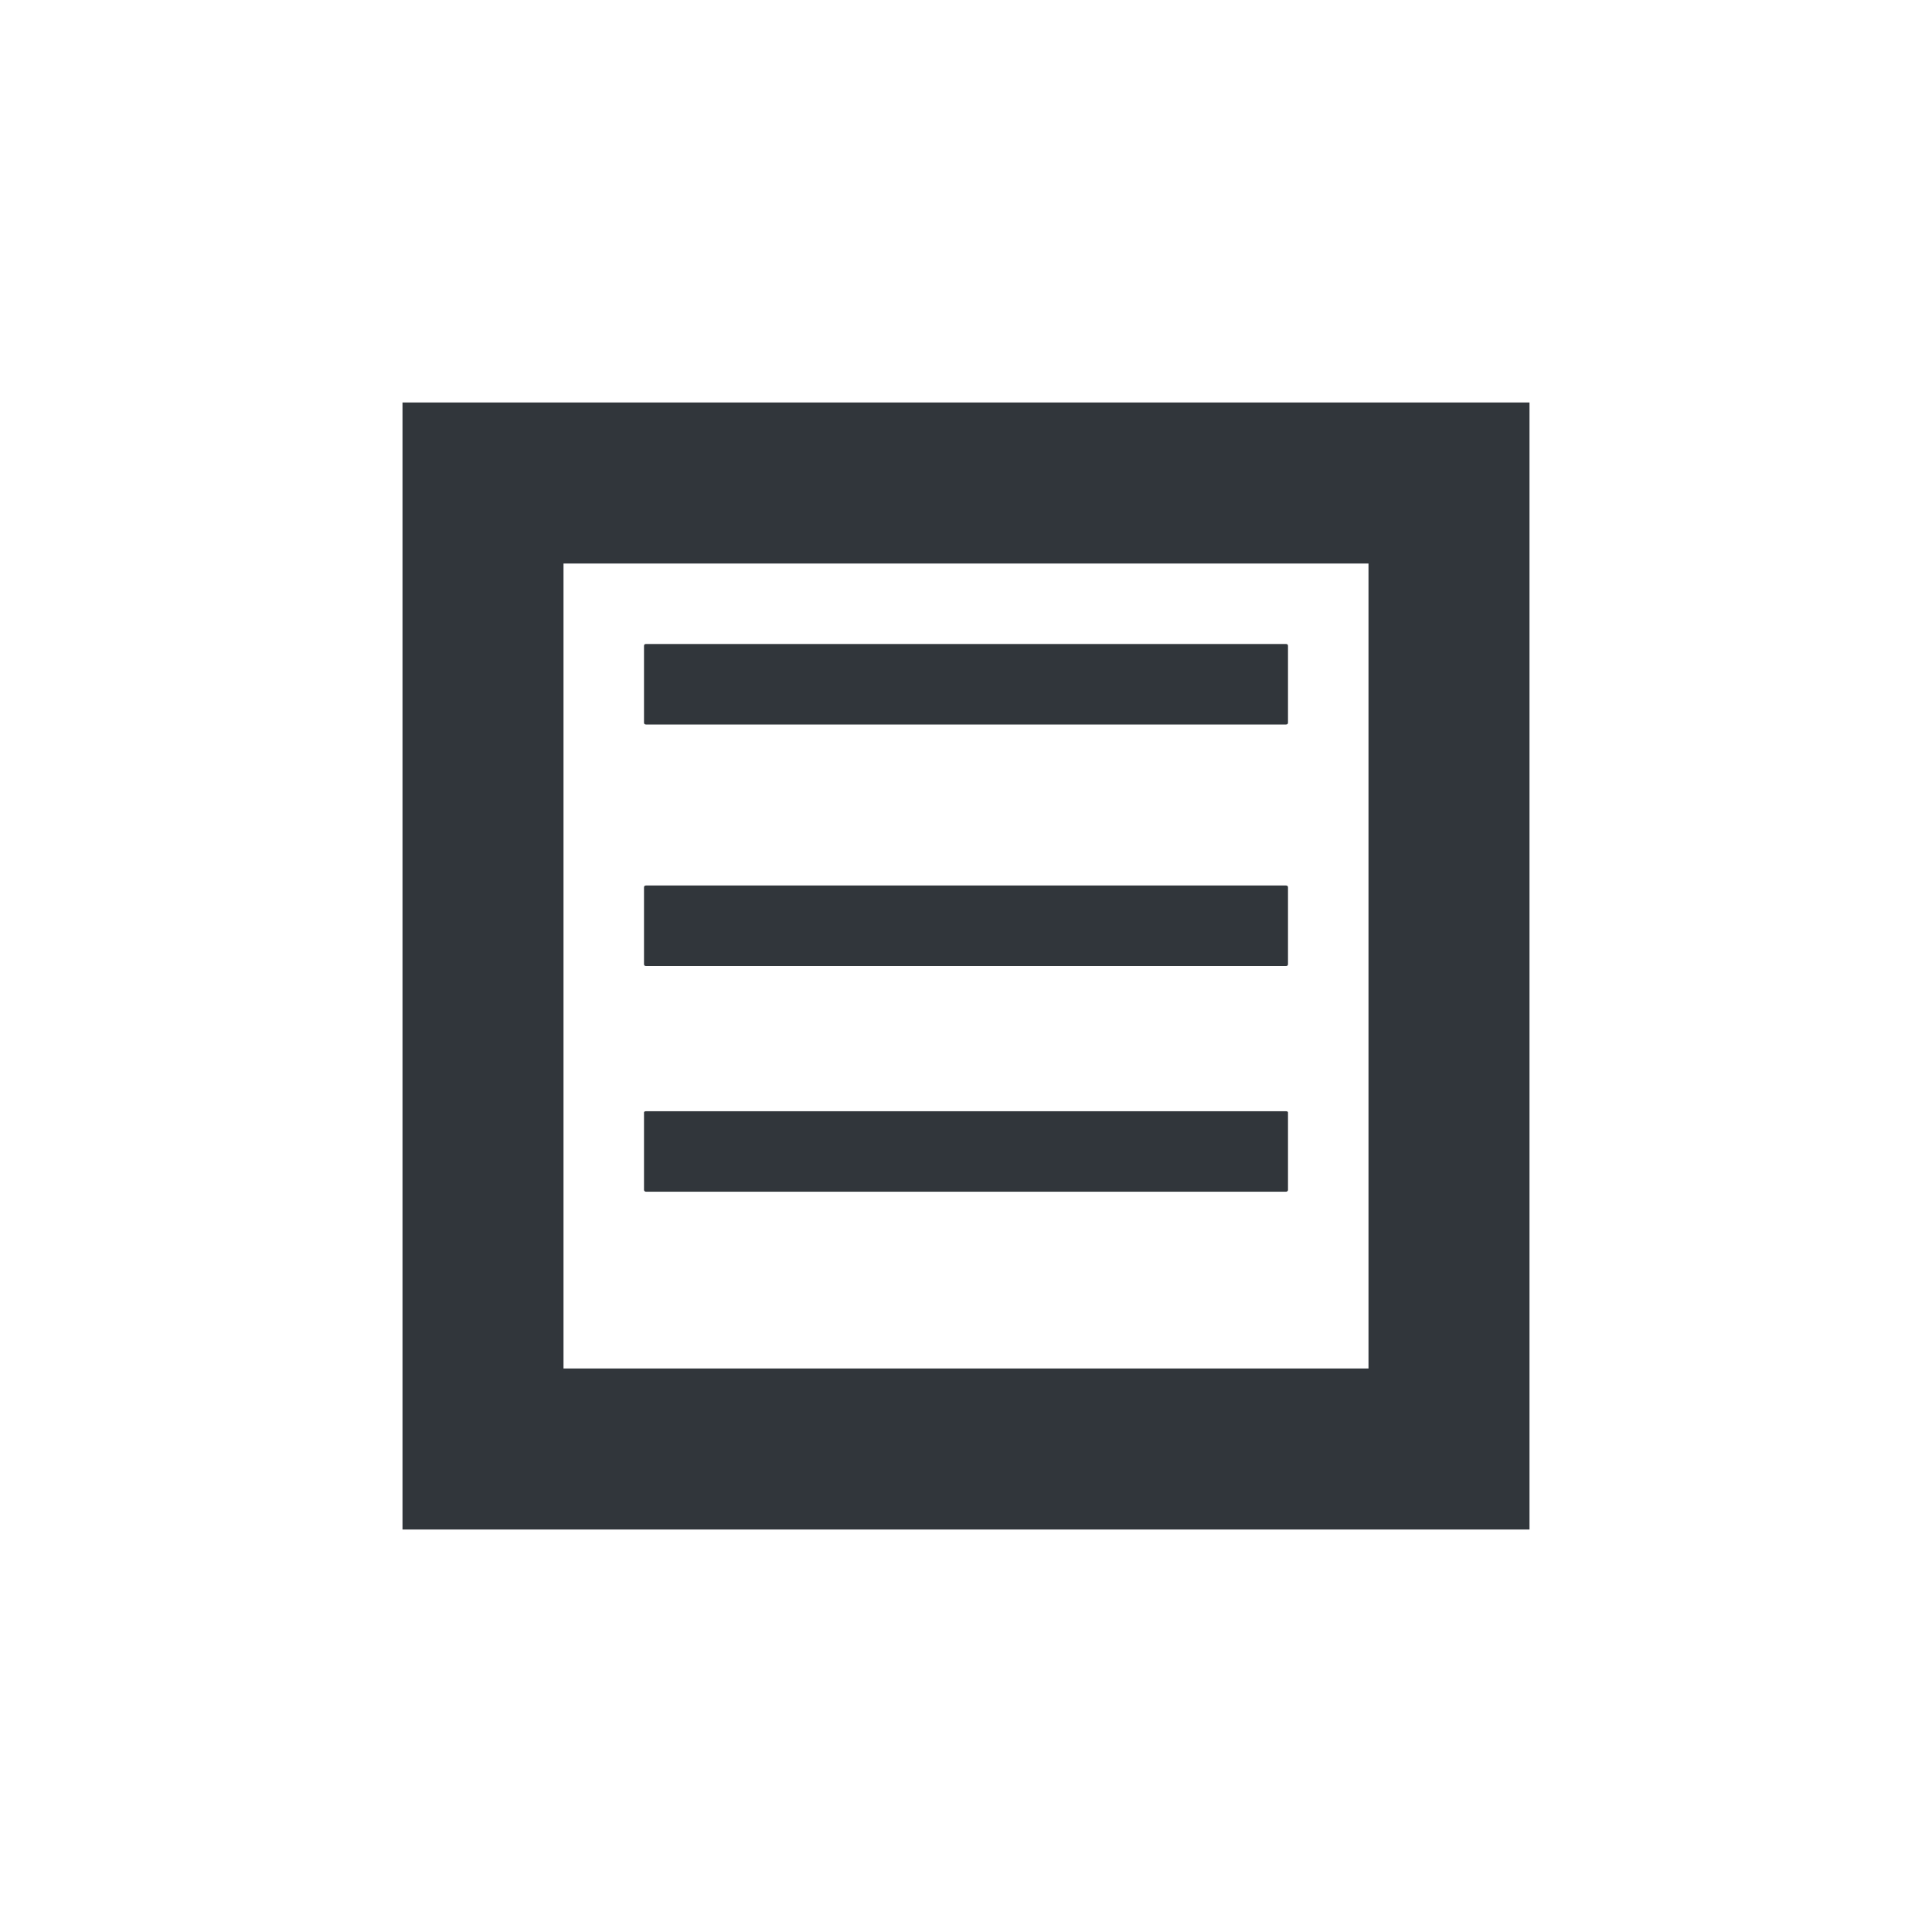 <svg xmlns="http://www.w3.org/2000/svg" width="12pt" height="12pt" version="1.1" viewBox="0 0 12 12">
 <g>
  <path style="fill:rgb(19.216%,21.176%,23.137%)" d="M 2.5 2.5 L 2.5 9.5 L 9.5 9.5 L 9.5 2.5 Z M 3.5 3.5 L 8.5 3.5 L 8.5 8.5 L 3.5 8.5 Z M 4.012 4 C 4.004 4 4 4.004 4 4.012 L 4 4.488 C 4 4.496 4.004 4.5 4.012 4.5 L 7.988 4.5 C 7.996 4.5 8 4.496 8 4.488 L 8 4.012 C 8 4.004 7.996 4 7.988 4 Z M 4.012 5.5 C 4.004 5.5 4 5.504 4 5.512 L 4 5.988 C 4 5.996 4.004 6 4.012 6 L 7.988 6 C 7.996 6 8 5.996 8 5.988 L 8 5.512 C 8 5.504 7.996 5.5 7.988 5.5 Z M 4.012 6.902 C 4.004 6.902 4 6.906 4 6.91 L 4 7.391 C 4 7.395 4.004 7.402 4.012 7.402 L 7.988 7.402 C 7.996 7.402 8 7.395 8 7.391 L 8 6.91 C 8 6.906 7.996 6.902 7.988 6.902 Z M 4.012 6.902"/>
 </g>
</svg>
